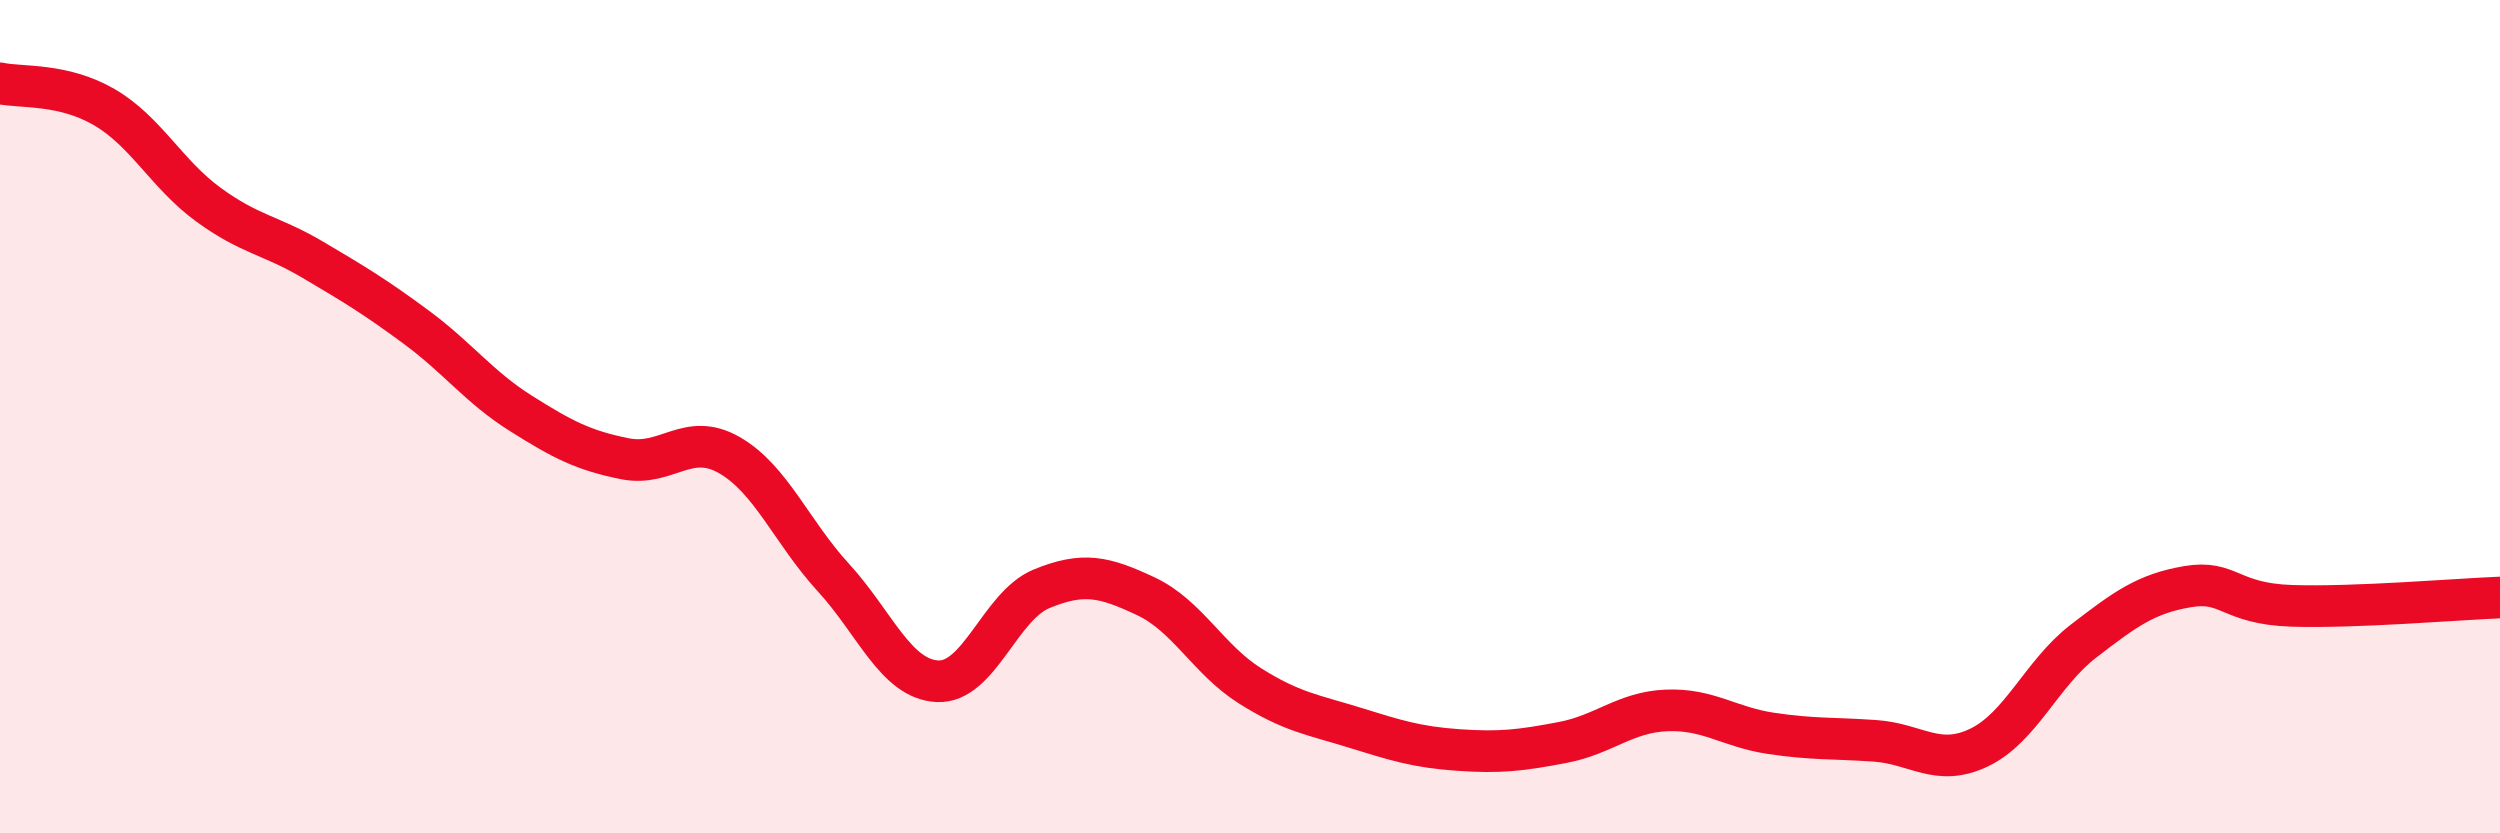 
    <svg width="60" height="20" viewBox="0 0 60 20" xmlns="http://www.w3.org/2000/svg">
      <path
        d="M 0,2 C 0.5,2.11 1.5,1.99 2.5,2.57 C 3.5,3.15 4,4.18 5,4.91 C 6,5.64 6.5,5.64 7.5,6.23 C 8.5,6.82 9,7.12 10,7.86 C 11,8.6 11.5,9.29 12.5,9.92 C 13.5,10.55 14,10.81 15,11.01 C 16,11.21 16.5,10.35 17.5,10.92 C 18.5,11.49 19,12.77 20,13.86 C 21,14.95 21.5,16.3 22.5,16.35 C 23.5,16.4 24,14.54 25,14.13 C 26,13.72 26.5,13.84 27.5,14.31 C 28.5,14.78 29,15.83 30,16.46 C 31,17.09 31.5,17.15 32.5,17.46 C 33.5,17.77 34,17.93 35,18 C 36,18.07 36.5,18.01 37.5,17.82 C 38.5,17.63 39,17.09 40,17.05 C 41,17.01 41.5,17.45 42.5,17.6 C 43.5,17.75 44,17.71 45,17.78 C 46,17.85 46.5,18.42 47.5,17.94 C 48.5,17.46 49,16.16 50,15.39 C 51,14.62 51.5,14.25 52.5,14.08 C 53.5,13.91 53.5,14.49 55,14.54 C 56.5,14.59 59,14.38 60,14.34L60 20L0 20Z"
        fill="#EB0A25"
        opacity="0.1"
        stroke-linecap="round"
        stroke-linejoin="round"
      />
      <path
        d="M 0,2 C 0.5,2.11 1.5,1.99 2.5,2.57 C 3.5,3.15 4,4.18 5,4.91 C 6,5.64 6.5,5.64 7.5,6.23 C 8.5,6.82 9,7.12 10,7.86 C 11,8.6 11.5,9.29 12.5,9.92 C 13.5,10.55 14,10.81 15,11.01 C 16,11.21 16.5,10.35 17.5,10.92 C 18.5,11.49 19,12.77 20,13.86 C 21,14.95 21.5,16.3 22.5,16.35 C 23.5,16.4 24,14.54 25,14.13 C 26,13.72 26.5,13.84 27.5,14.31 C 28.5,14.78 29,15.83 30,16.46 C 31,17.09 31.5,17.15 32.5,17.46 C 33.5,17.77 34,17.93 35,18 C 36,18.07 36.5,18.01 37.5,17.82 C 38.5,17.63 39,17.09 40,17.05 C 41,17.01 41.5,17.45 42.5,17.6 C 43.5,17.75 44,17.71 45,17.78 C 46,17.85 46.5,18.42 47.5,17.94 C 48.5,17.46 49,16.16 50,15.39 C 51,14.62 51.5,14.25 52.5,14.08 C 53.5,13.91 53.5,14.49 55,14.54 C 56.5,14.59 59,14.38 60,14.34"
        stroke="#EB0A25"
        stroke-width="1"
        fill="none"
        stroke-linecap="round"
        stroke-linejoin="round"
      />
    </svg>
  